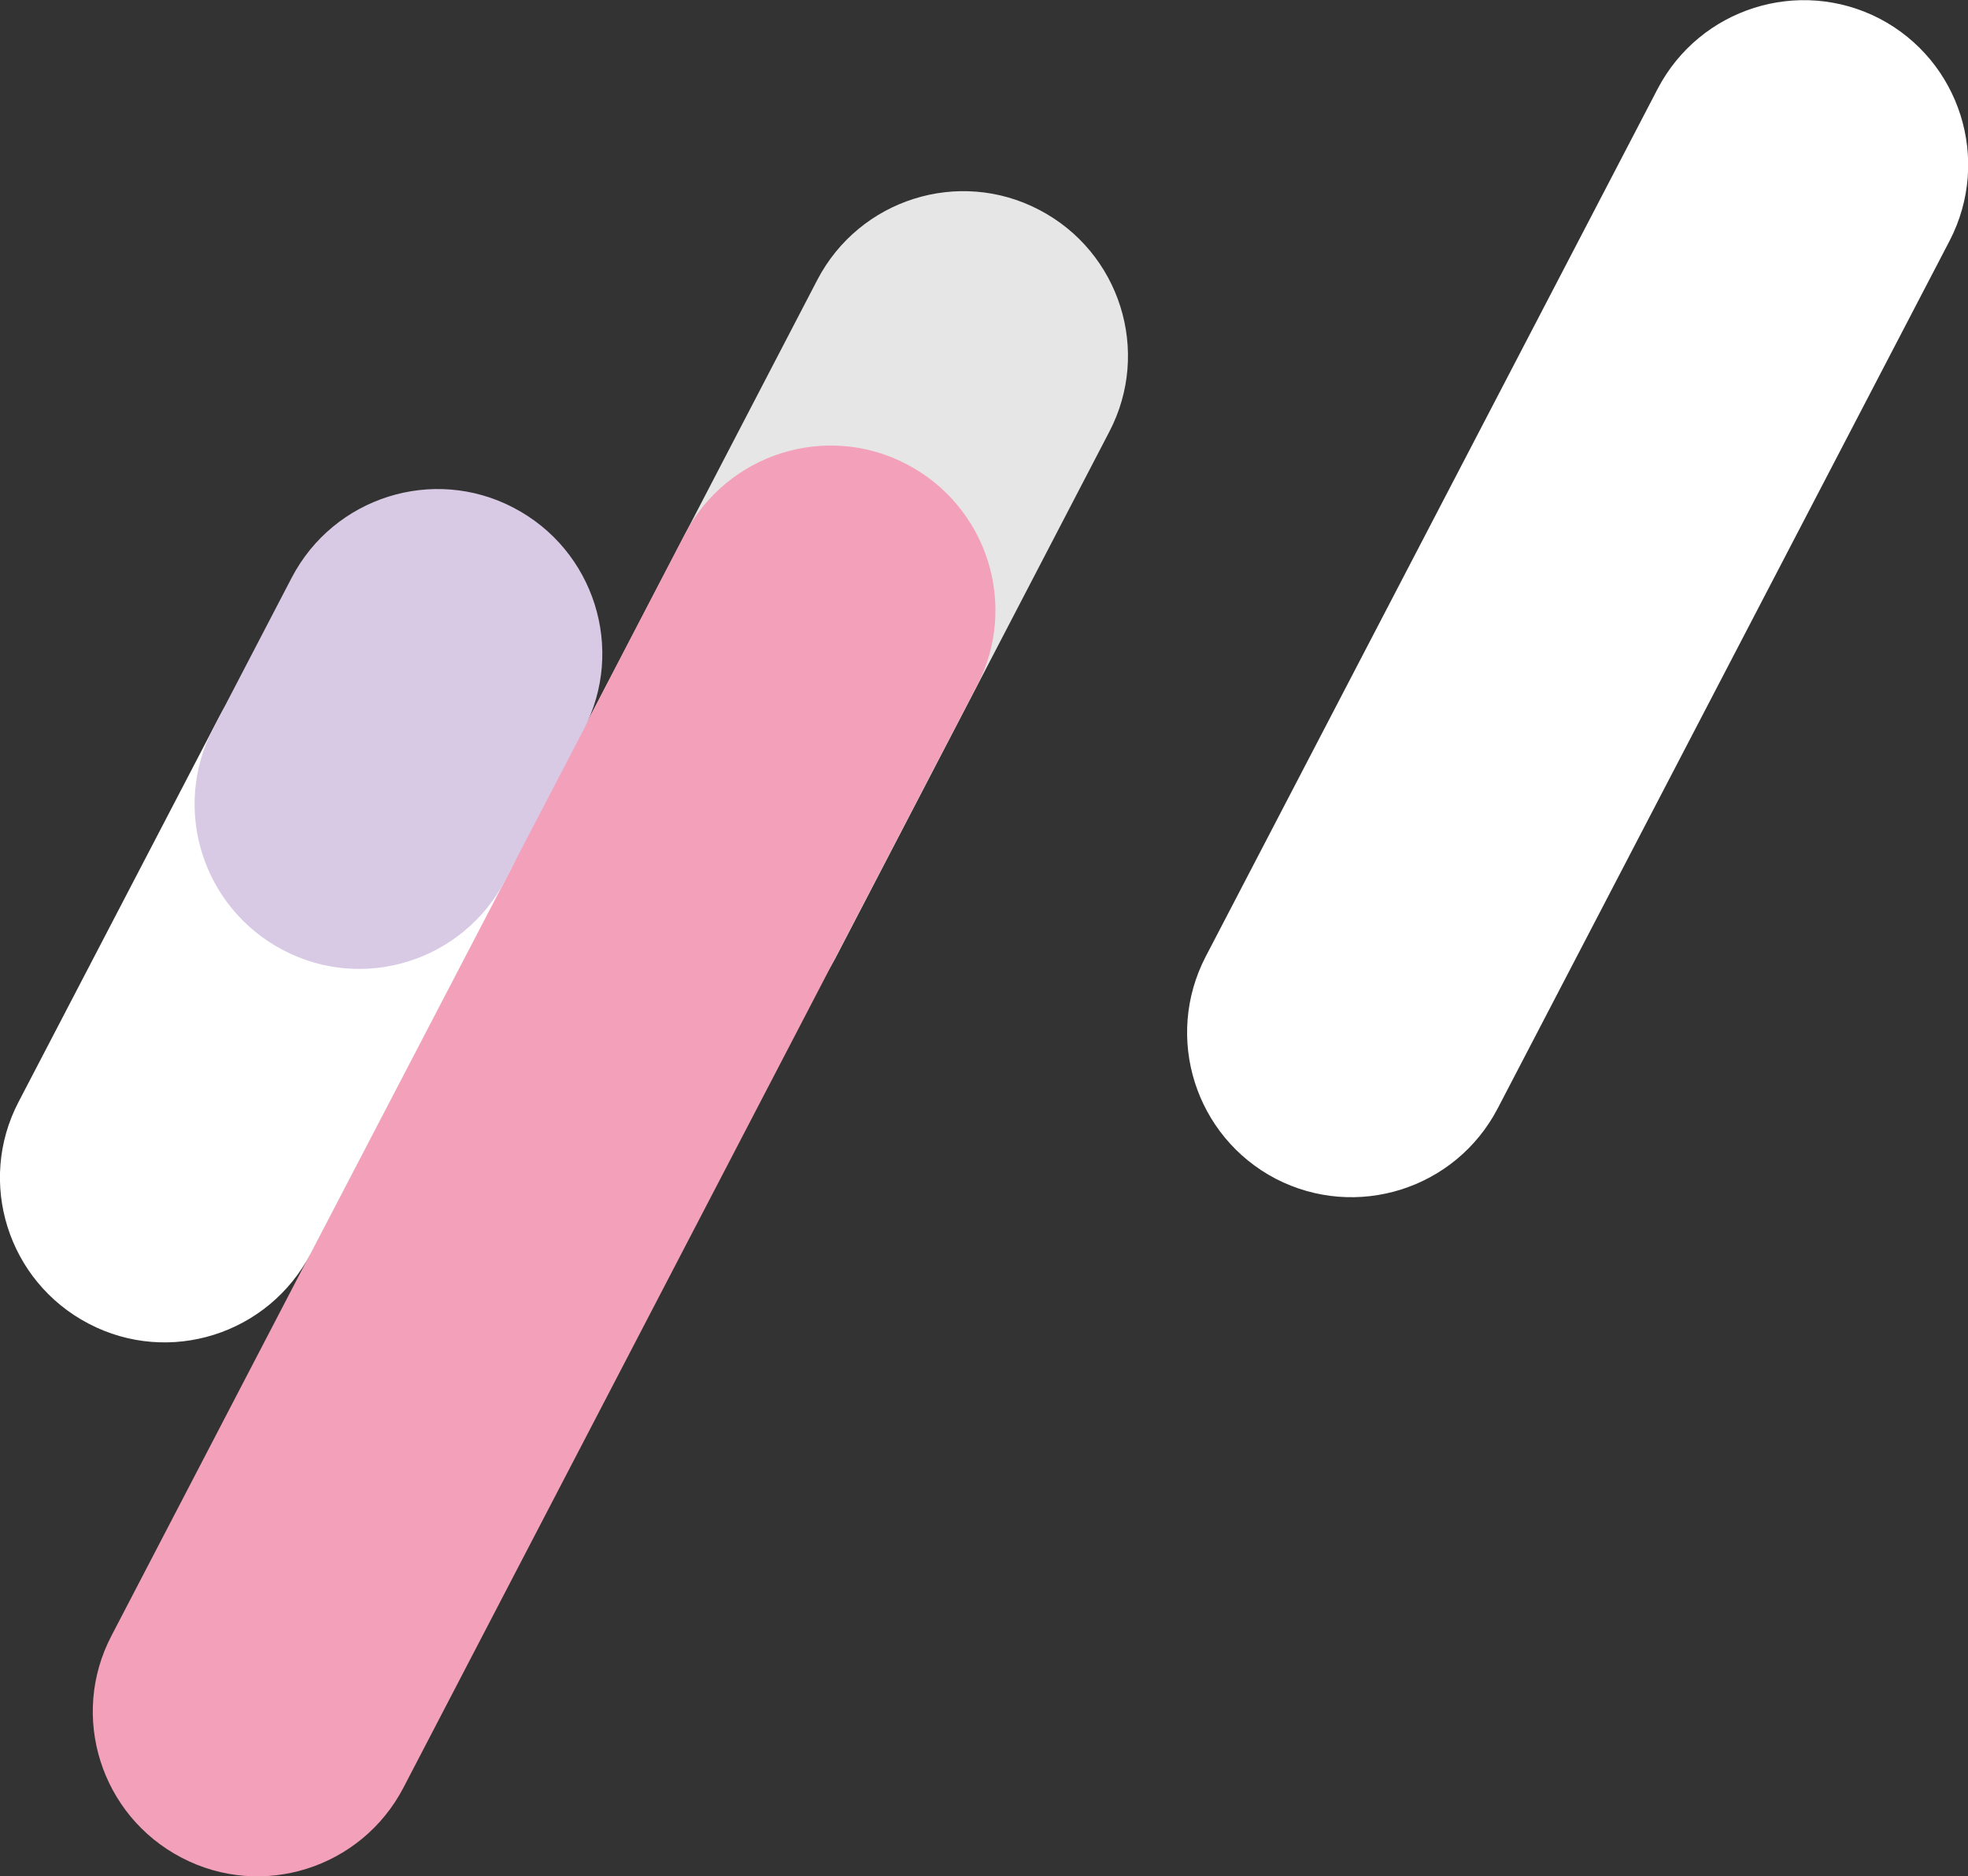 <?xml version="1.0" encoding="utf-8"?>
<!-- Generator: Adobe Illustrator 27.1.0, SVG Export Plug-In . SVG Version: 6.00 Build 0)  -->
<svg version="1.1" id="Layer_1" xmlns="http://www.w3.org/2000/svg" xmlns:xlink="http://www.w3.org/1999/xlink" x="0px" y="0px"
	 viewBox="0 0 570.2 543.6" style="enable-background:new 0 0 570.2 543.6;" xml:space="preserve">
<rect x="0" y="0" width="570.2" height="543.6" fill="#333333" stroke="none"/>
<style type="text/css">
	.st0{fill:#E6E6E6;}
	.st1{fill:#F3A0BA;}
	.st2{fill:#FFFFFF;}
	.st3{fill:#D8C9E4;}
</style>
<path class="st0" d="M157.5,233.5c-12.2,23.3-3.1,52.1,20.3,64.3c23.3,12.2,52.1,3.1,64.3-20.3l79.3-152.4
	c12.2-23.3,3.1-52.1-20.3-64.3c-23.3-12.2-52.1-3.1-64.3,20.3L157.5,233.5z"/>
<path class="st1" d="M32.3,473.9c-12.2,23.3-3.1,52.1,20.3,64.3c23.3,12.2,52.1,3.1,64.3-20.3l166.1-319.1
	c12.2-23.3,3.1-52.1-20.3-64.3c-23.3-12.2-52.1-3.1-64.3,20.3L32.3,473.9z"/>
<path class="st2" d="M480.3,25.7c12.2-23.3,40.9-32.4,64.3-20.3c23.3,12.2,32.4,40.9,20.3,64.3L433.9,321.2
	c-12.2,23.3-40.9,32.4-64.3,20.3c-23.3-12.2-32.4-40.9-20.3-64.3L480.3,25.7z"/>
<path class="st2" d="M5.4,319.2c-12.2,23.3-3.1,52.1,20.3,64.3c23.3,12.2,52.1,3.1,64.3-20.3l58.2-111.7
	c12.2-23.3,3.1-52.1-20.3-64.3c-23.3-12.2-52.1-3.1-64.3,20.3L5.4,319.2z"/>
<path class="st3" d="M61.8,211c-12.2,23.3-3.1,52.1,20.3,64.3c23.3,12.2,52.1,3.1,64.3-20.3l22.7-43.6c12.2-23.3,3.1-52.1-20.3-64.3
	c-23.3-12.2-52.1-3.1-64.3,20.3L61.8,211z"/>
</svg>
